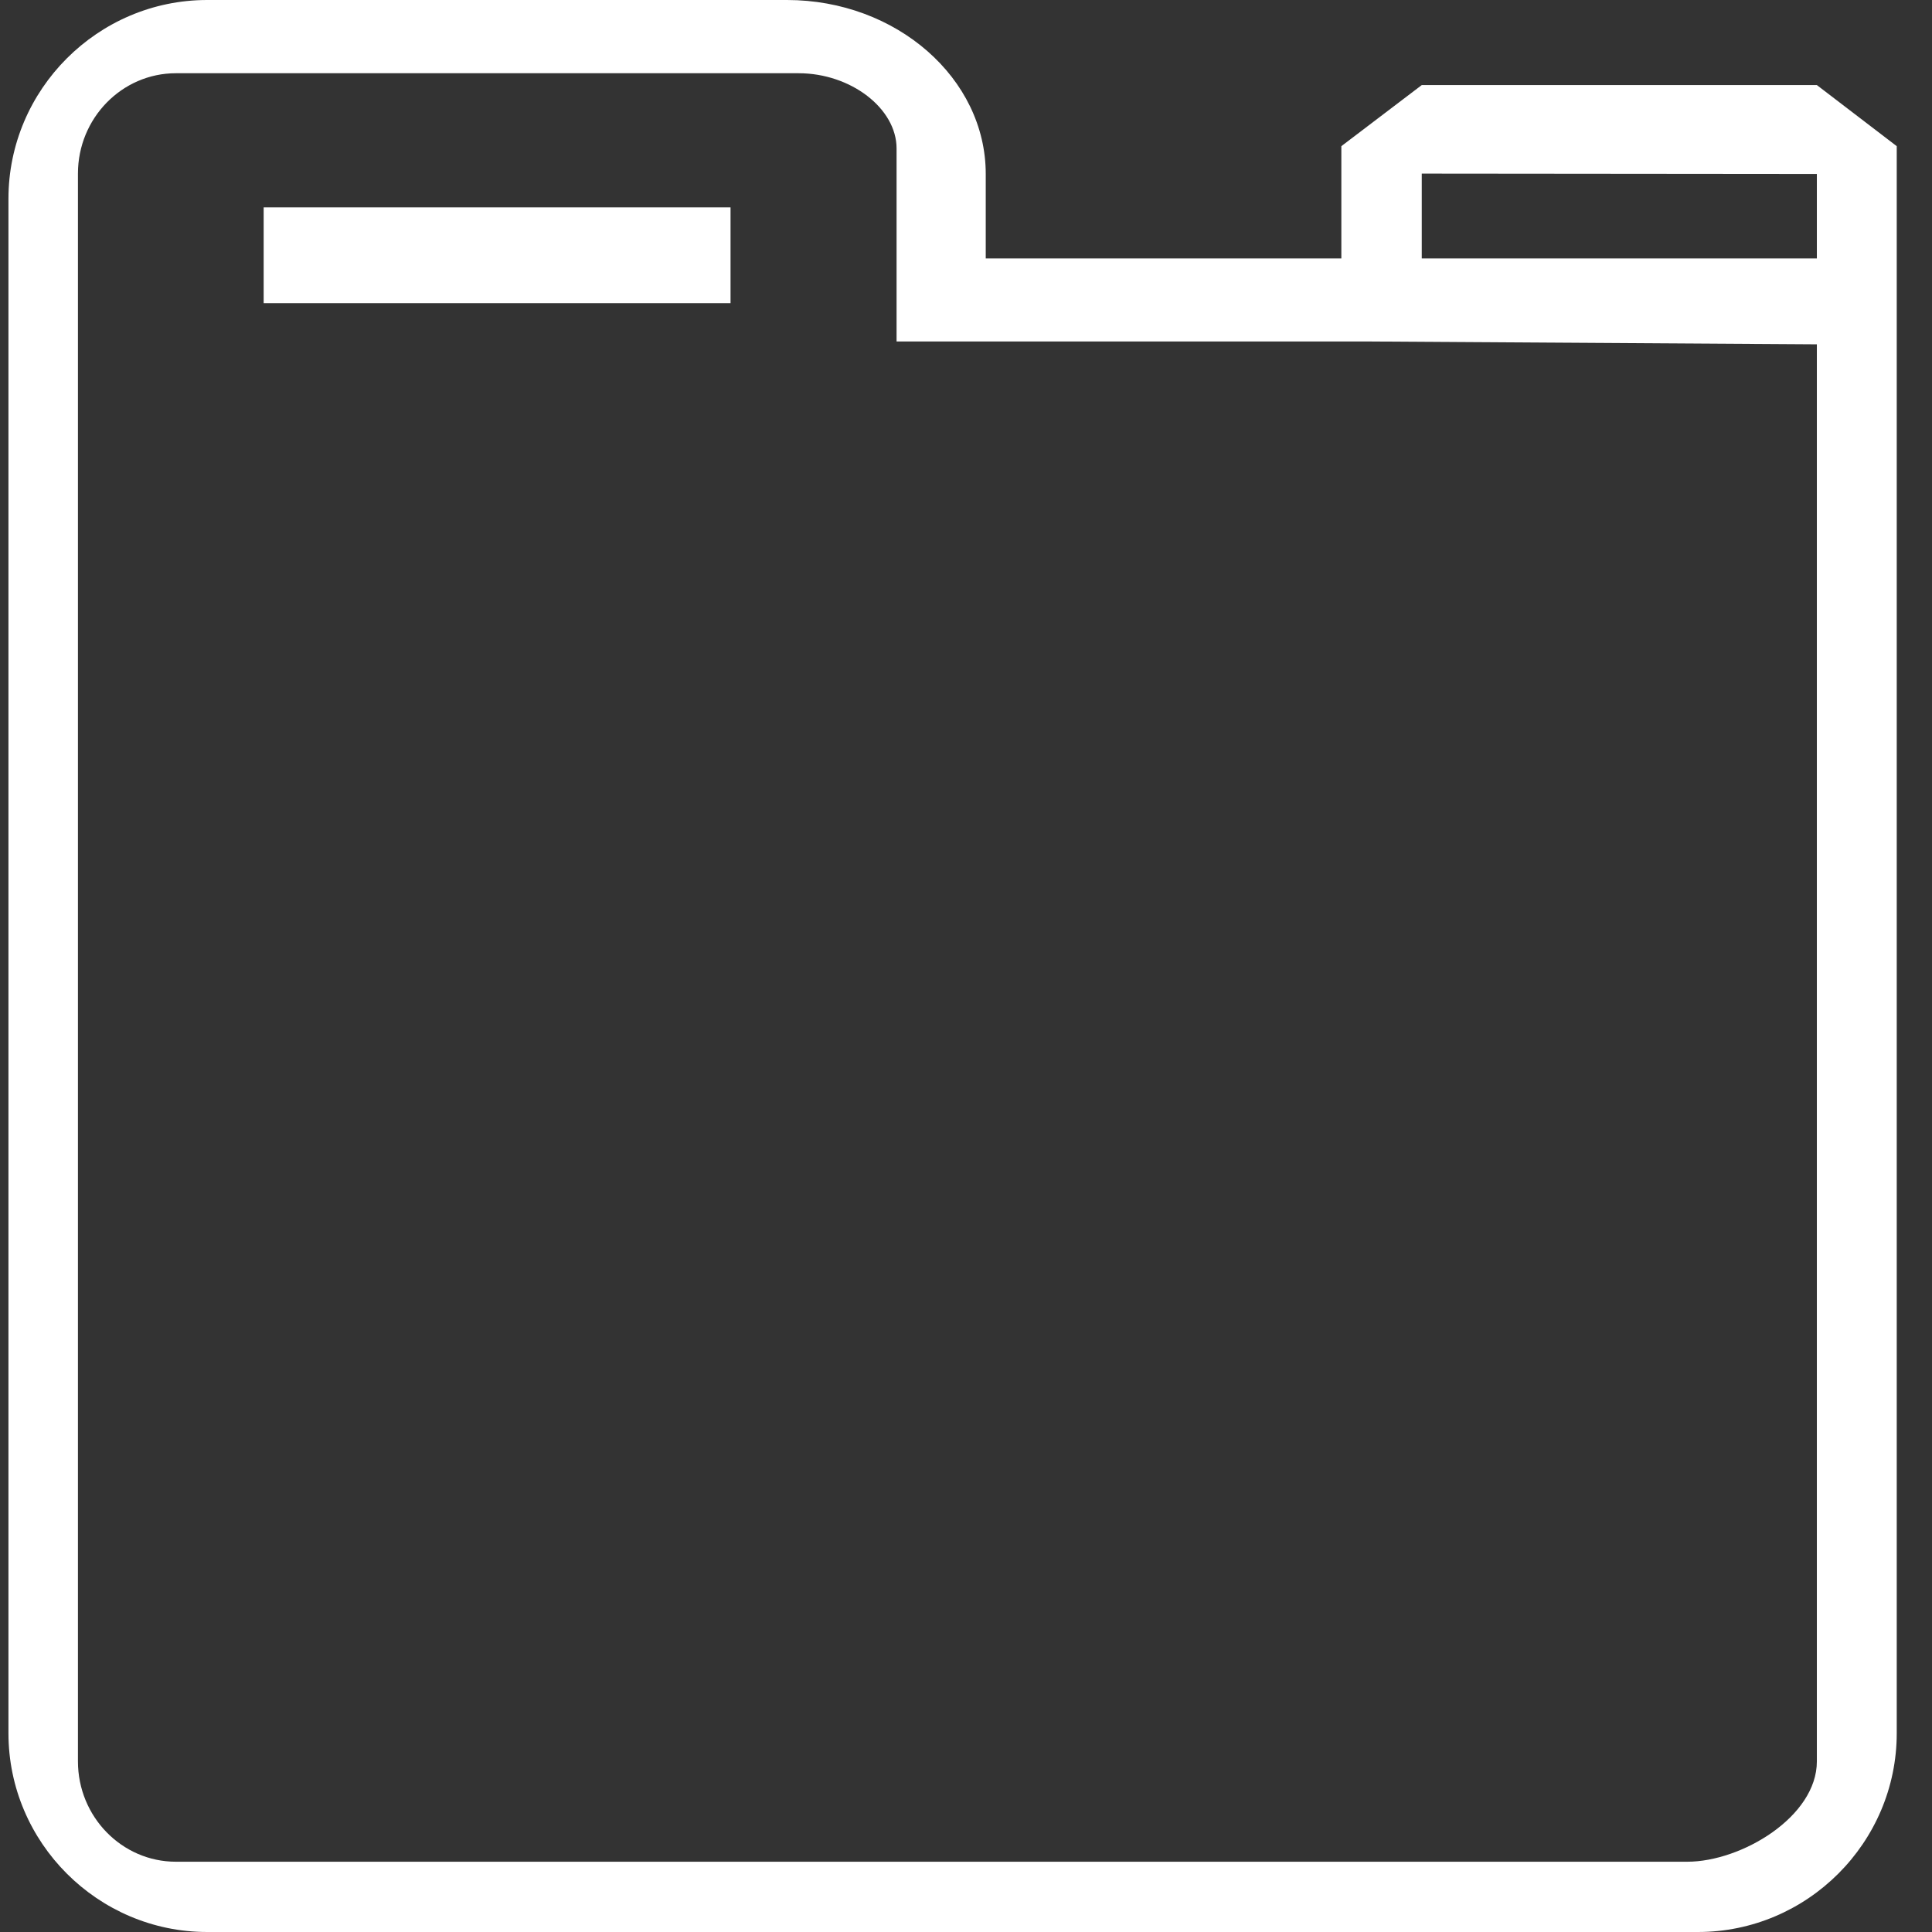 <?xml version="1.0" encoding="UTF-8"?>
<svg width="32px" height="32px" viewBox="0 0 32 32" version="1.1" xmlns="http://www.w3.org/2000/svg" xmlns:xlink="http://www.w3.org/1999/xlink">
    <rect x="0" y="0" width="32" height="32" fill="#333333" stroke="none"/>
    <title>icon/download</title>
    <g id="D---Fiche-produit" stroke="none" stroke-width="1" fill="none" fill-rule="evenodd">
        <g id="D.1.1---Fiche-produit---Pros" transform="translate(-669, -2179)" fill="#FFFFFF">
            <g id="//-Onglets" transform="translate(0.5, 1951)">
                <g id="preparation" transform="translate(242, 109)">
                    <g id="02-copy-2" transform="translate(402, 95)">
                        <g id="icon/download" transform="translate(24, 24)">
                            <path d="M12.6,5.021 L4.867,5.021 L4.867,3.435 L12.6,3.435 L12.6,5.021 Z M24.049,1.409 L22.717,2.421 L22.717,4.28 C18.79,4.28 16.827,4.28 16.827,4.28 C16.827,4.28 16.827,4.465 16.827,2.881 C16.827,1.296 15.346,0 13.535,0 L3.932,0 C2.121,0 0.64,1.481 0.64,3.292 L0.64,28.708 C0.64,30.519 2.121,32 3.932,32 L28.624,32 C30.434,32 31.916,30.519 31.916,28.708 L31.916,8.691 C31.916,6.881 31.916,6.674 31.916,6.221 C31.916,5.92 31.916,4.653 31.916,2.421 L30.593,1.409 L24.049,1.409 Z M30.593,29.174 C30.593,30.091 29.343,30.836 28.447,30.836 L3.413,30.836 C2.519,30.836 1.791,30.091 1.791,29.174 L1.791,2.875 C1.791,1.958 2.519,1.213 3.413,1.213 L13.727,1.213 C14.591,1.213 15.35,1.795 15.35,2.459 C15.35,2.7 15.35,5.656 15.35,5.656 L23.175,5.656 L30.593,5.703 L30.593,29.174 Z M30.593,4.28 L24.049,4.28 L24.049,2.875 L30.593,2.881 L30.593,4.28 Z" id="Shape"></path>
                        </g>
                    </g>
                </g>
            </g>
        </g>
    </g>
</svg>